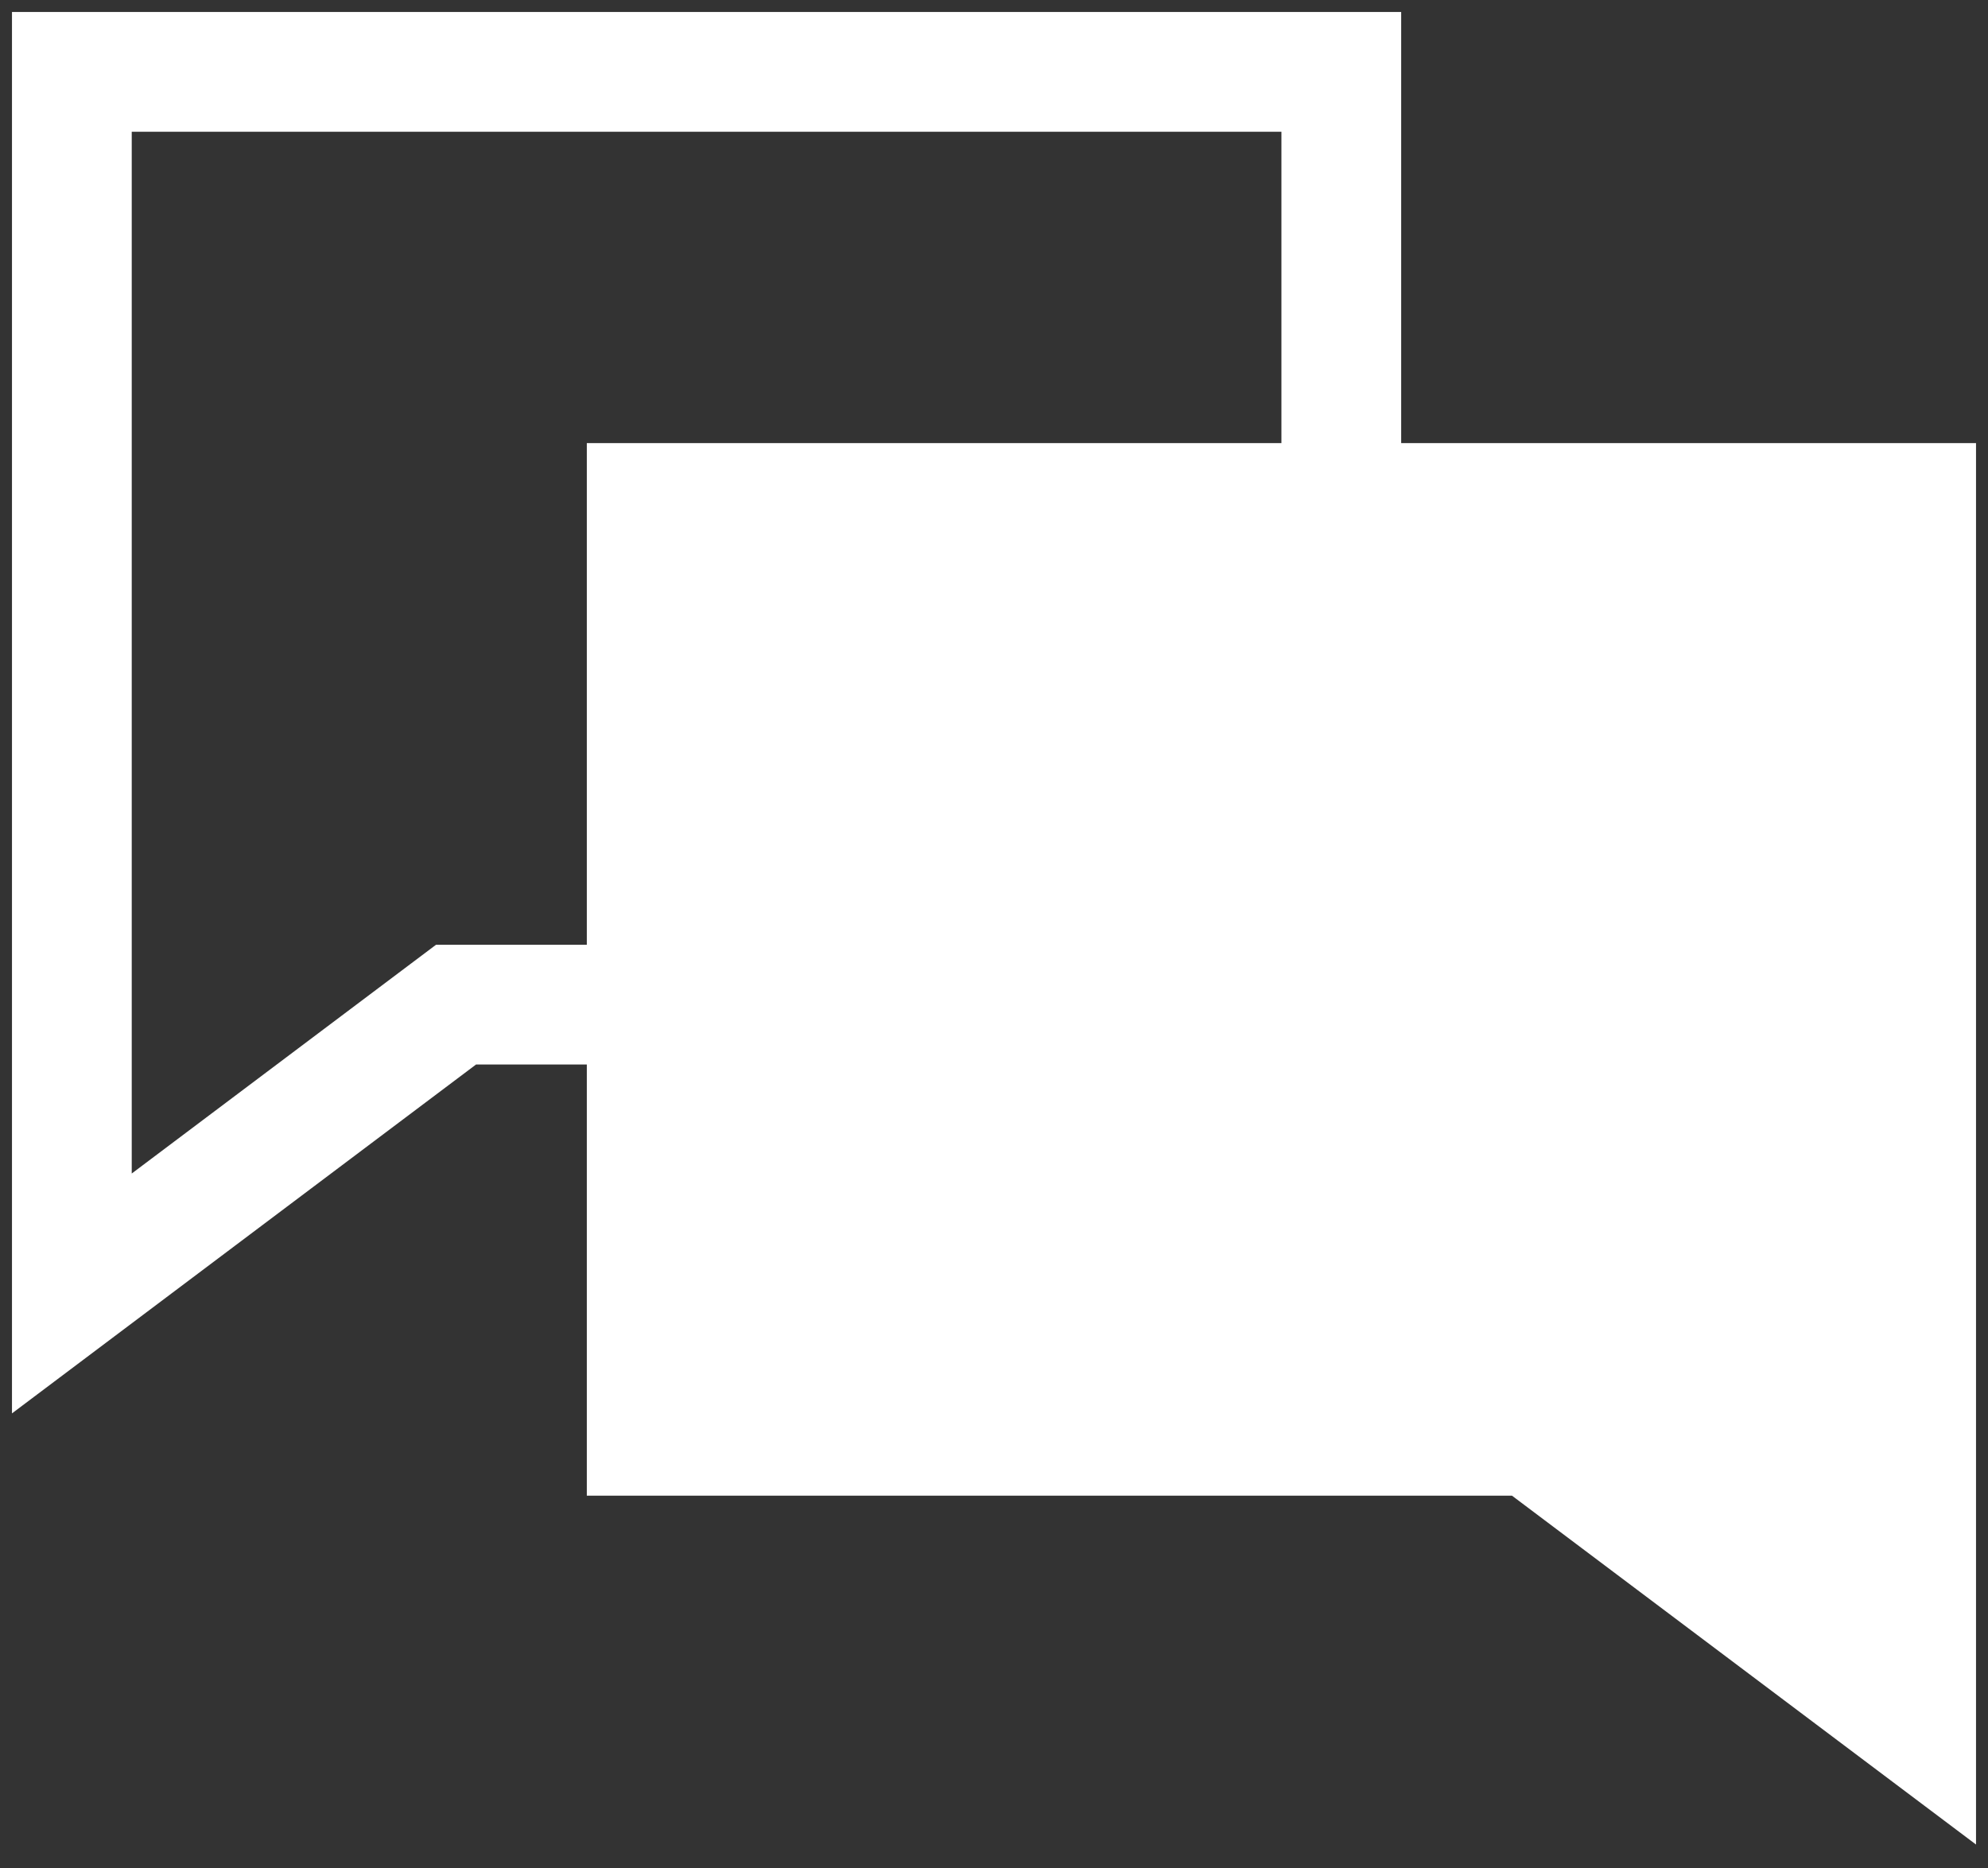 <?xml version="1.0" encoding="UTF-8"?>
<svg width="83px" height="78px" viewBox="0 0 83 78" version="1.1" xmlns="http://www.w3.org/2000/svg" xmlns:xlink="http://www.w3.org/1999/xlink">
    <rect x="0" y="0" width="83" height="78" fill="#333333" stroke="none"/>
    <title>Group 65</title>
    <g id="home" stroke="none" stroke-width="1" fill="none" fill-rule="evenodd">
        <g id="home3" transform="translate(-961, -6094)" stroke="#FFFFFF" stroke-width="5">
            <g id="Group-49" transform="translate(0, 5976)">
                <g id="Group-43" transform="translate(69, 110)">
                    <g id="Group-65" transform="translate(895, 11)">
                        <polygon id="Path-4" points="0 0 53 0 53 38.942 16.04 38.942 0 51"></polygon>
                        <polygon id="Path-4-Copy" fill="#FFFFFF" transform="translate(50.5, 43.5) scale(-1, 1) translate(-50.5, -43.5) " points="24 18 77 18 77 56.942 40.04 56.942 24 69"></polygon>
                    </g>
                </g>
            </g>
        </g>
    </g>
</svg>